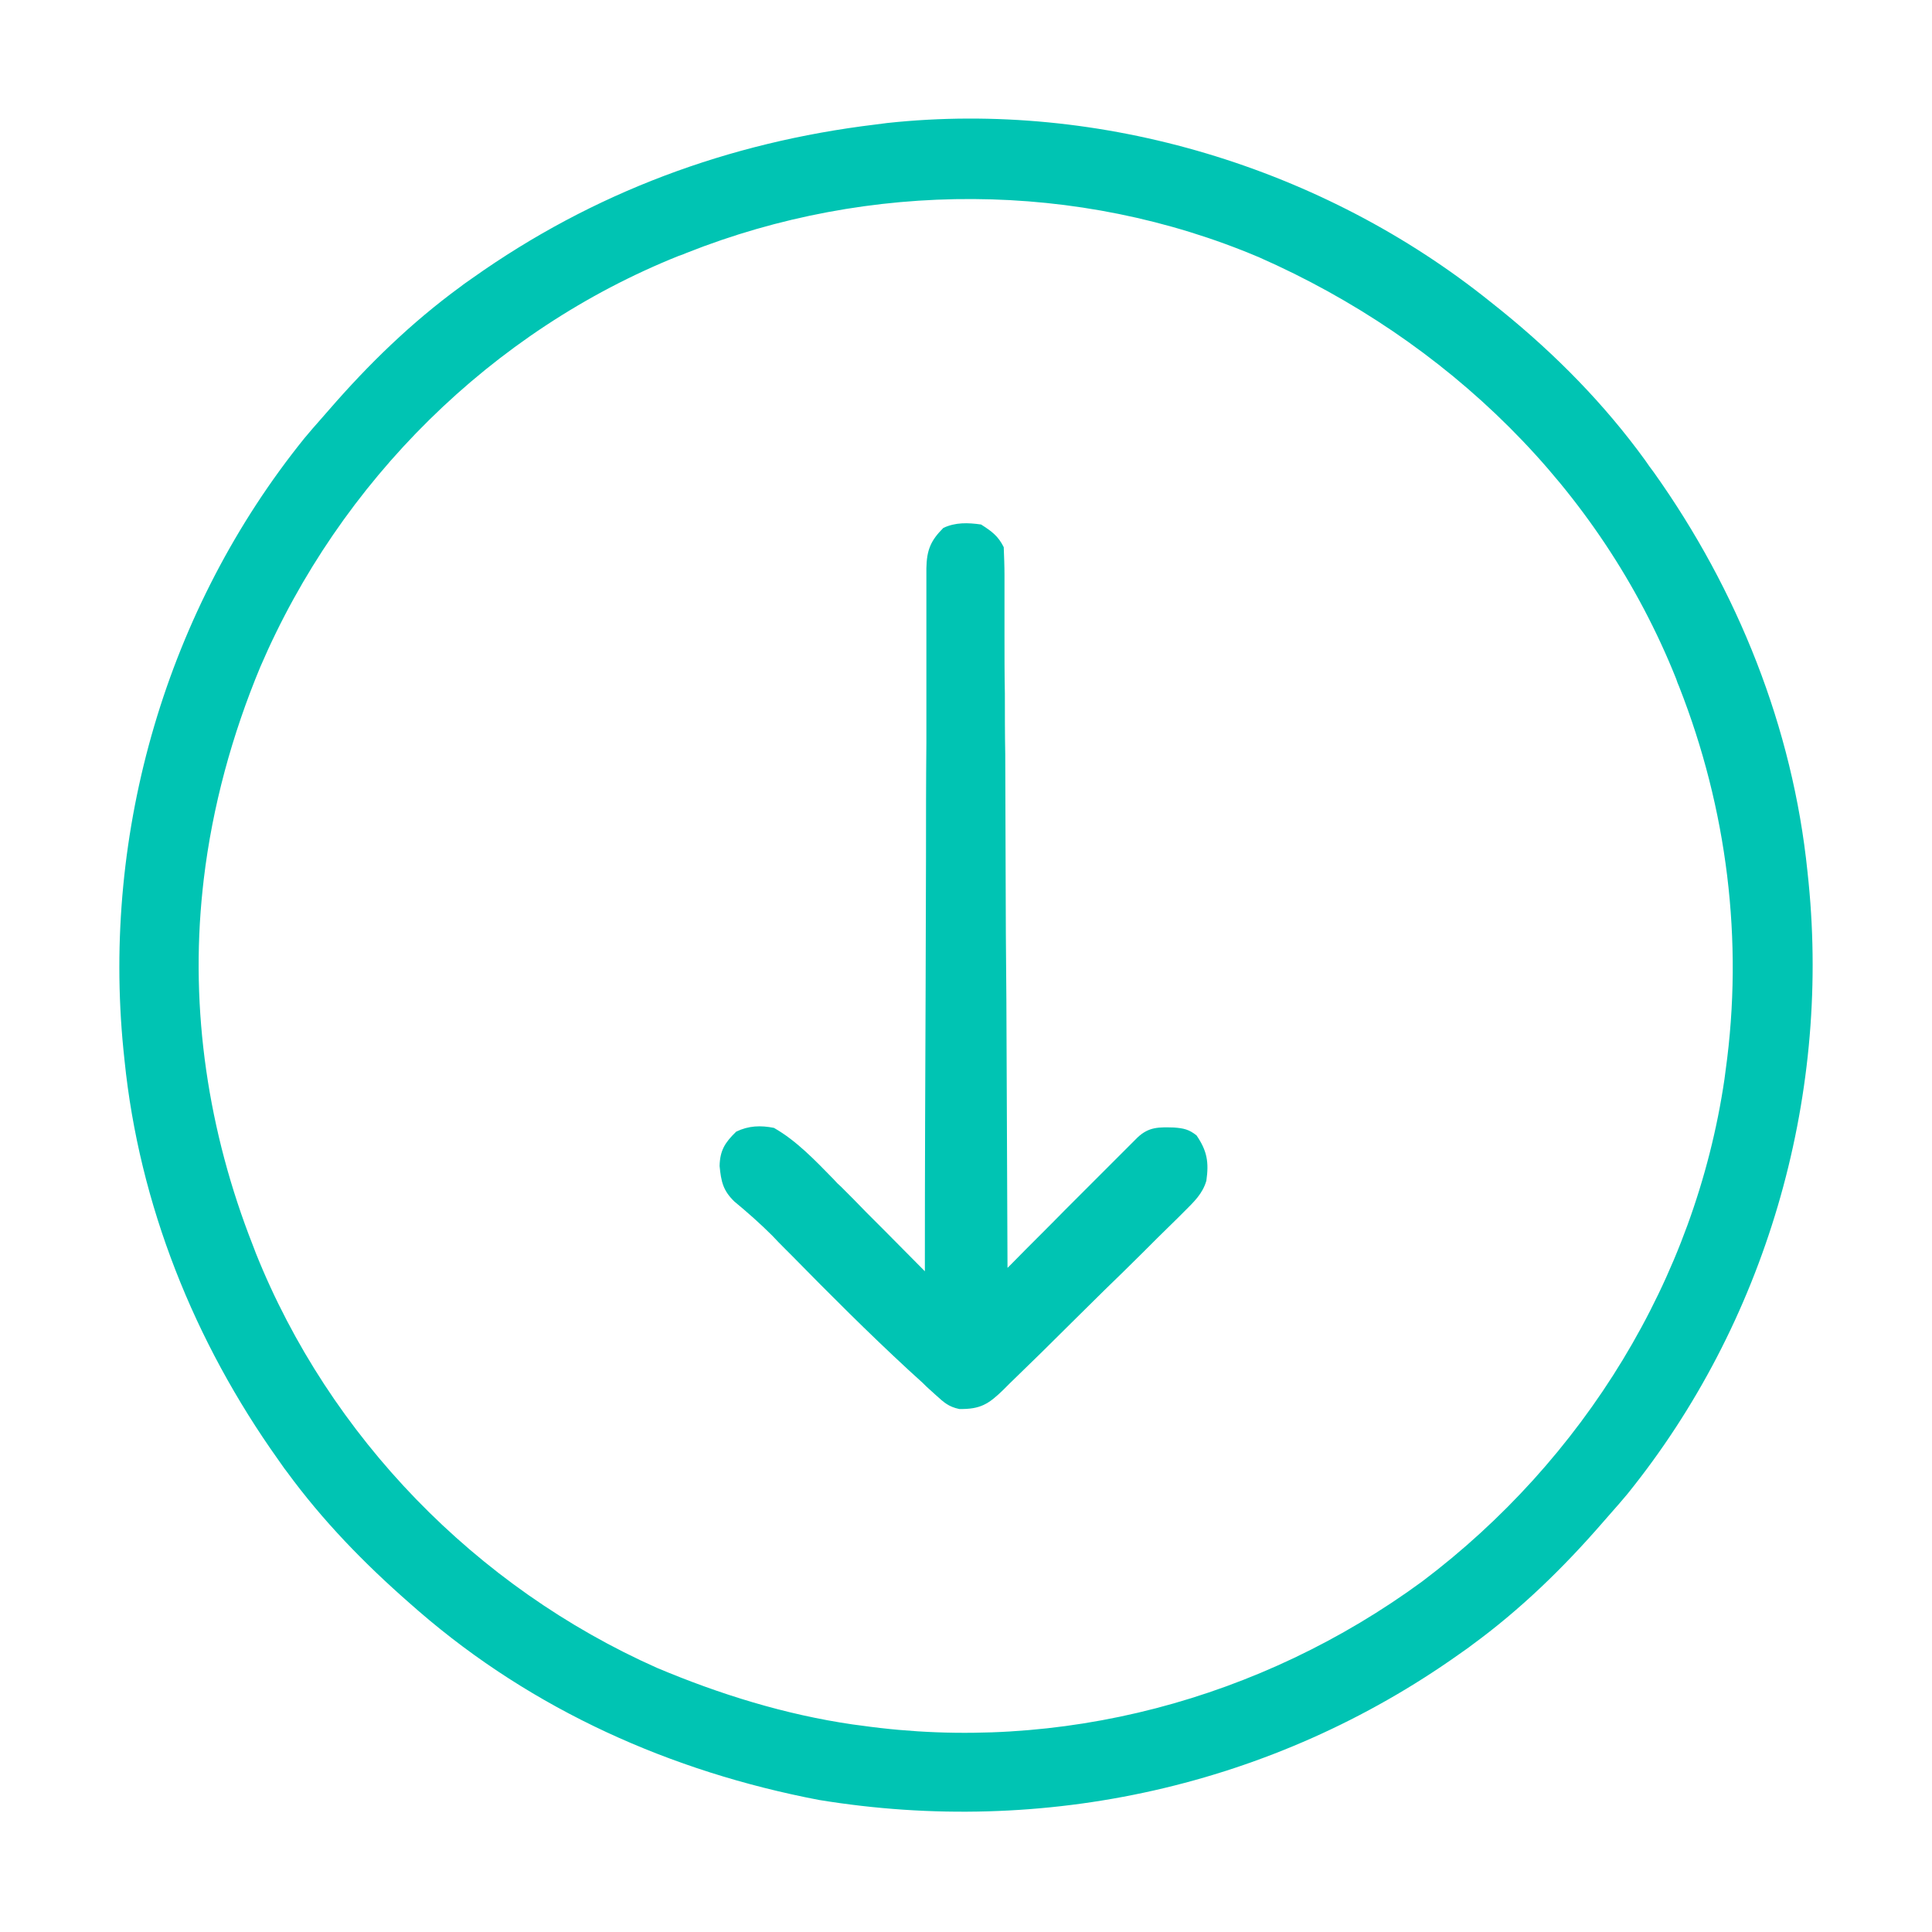 <?xml version="1.0" encoding="utf-8"?>
<!-- Generator: Adobe Illustrator 24.1.0, SVG Export Plug-In . SVG Version: 6.00 Build 0)  -->
<svg version="1.1" id="Layer_1" xmlns="http://www.w3.org/2000/svg" xmlns:xlink="http://www.w3.org/1999/xlink" x="0px" y="0px"
	 viewBox="0 0 512 512" style="enable-background:new 0 0 512 512;" xml:space="preserve">
<style type="text/css">
	.st0{fill:#00C4B3;}
</style>
<path class="st0" d="M395,80c1,0.8,2,1.6,3,2.4c14.3,11.6,27.2,24.7,38,39.6c1.1,1.6,1.1,1.6,2.3,3.2
	c22.2,31.2,36.8,67.6,40.7,105.8c0.1,1,0.2,1.9,0.3,2.9c5.7,57.8-11.5,116.8-48,162c-1.4,1.7-2.9,3.4-4.4,5.1
	c-0.7,0.8-1.4,1.6-2.1,2.4C414.3,415.5,403,426.5,390,436c-1,0.8-2.1,1.5-3.2,2.3c-49.4,35.1-110,48.5-169.8,38.7
	c-39.2-7.5-75.7-23.8-106-50c-0.8-0.7-1.6-1.4-2.4-2.1C96.5,414.3,85.5,403,76,390c-0.8-1-1.5-2.1-2.3-3.2
	C51.5,355.6,36.9,319.3,33,281c-0.1-1-0.2-1.9-0.3-2.9c-5.7-57.8,11.5-116.8,48-162c1.4-1.7,2.9-3.4,4.4-5.1
	c0.7-0.8,1.4-1.6,2.1-2.4C97.7,96.5,109,85.5,122,76c1-0.8,2.1-1.5,3.2-2.3c32-22.7,67.9-36,106.8-40.7c1.5-0.2,1.5-0.2,3.1-0.4
	C291.8,26.5,350.7,44.4,395,80z M182,67c-0.7,0.3-1.4,0.6-2.1,0.8c-49.7,19.9-89.8,59.8-110.9,108.9C61.5,194.7,56.3,213.7,54,233
	c-0.1,0.9-0.2,1.8-0.3,2.7C50.3,267.8,55.2,300,67,330c0.4,1.1,0.4,1.1,0.8,2.1c19.5,48.7,58.4,88.6,106.3,109.9
	c16.6,7,34,12.4,51.9,15c0.8,0.1,1.5,0.2,2.3,0.3c52.6,7.4,105.9-6.9,148.6-38.2c42.7-32.2,72.3-80,80.1-133.1
	c0.1-0.8,0.2-1.5,0.3-2.3c4.8-34.4,0.4-69.4-12.3-101.7c-0.3-0.7-0.6-1.4-0.8-2.1c-20.3-50.8-60.8-89.8-110.5-111.7
	C285.6,47.8,230.4,47.8,182,67z"/>
<path class="st0" d="M260,139c2.8,1.8,4.5,3,6,6c0.1,2.5,0.2,5,0.2,7.5c0,1.2,0,1.2,0,2.4c0,2.6,0,5.3,0,7.9c0,1.9,0,3.8,0,5.6
	c0,5.1,0,10.2,0.1,15.4c0,5.3,0,10.7,0.1,16c0,10.1,0.1,20.3,0.1,30.4c0,11.5,0.1,23.1,0.2,34.6c0.1,23.7,0.2,47.5,0.3,71.2
	c0.4-0.4,0.9-0.9,1.4-1.4c4.6-4.7,9.3-9.3,13.9-14c1.7-1.7,3.5-3.5,5.2-5.2c2.5-2.5,5-5,7.5-7.5c0.8-0.8,1.6-1.6,2.4-2.4
	c0.7-0.7,1.4-1.4,2.2-2.2c0.6-0.6,1.3-1.3,1.9-1.9c3-2.8,5.6-2.7,9.6-2.6c2.6,0.2,4,0.5,6,2.1c2.8,4.1,3.3,7.1,2.6,12
	c-1,3.5-3.4,5.7-5.9,8.2c-0.8,0.8-0.8,0.8-1.7,1.7c-1.8,1.8-3.7,3.6-5.5,5.4c-1.3,1.3-2.5,2.5-3.8,3.8c-3.3,3.3-6.7,6.6-10.1,9.9
	c-2.7,2.7-5.5,5.4-8.2,8.1c-5.6,5.6-11.3,11.2-17,16.7c-0.5,0.5-1,1-1.6,1.6c-3.9,3.8-6.1,5.2-11.7,5.1c-2.8-0.6-4-1.7-6.1-3.6
	c-0.7-0.6-1.4-1.3-2.1-1.9c-0.7-0.6-1.3-1.3-2-1.9c-1.1-1-2.2-2-3.3-3c-10.6-9.8-20.8-20-30.9-30.3c-0.6-0.6-1.2-1.2-1.8-1.8
	c-1.1-1.1-2.2-2.2-3.3-3.4c-3.2-3.2-6.6-6.2-10.1-9.1c-3-2.9-3.5-5.3-3.9-9.4c0.1-4.1,1.4-6.2,4.4-9.1c3.3-1.6,6.5-1.7,10-1
	c6,3.4,11,8.7,15.8,13.6c1,1.1,1,1.1,2.1,2.1c2.2,2.2,4.4,4.4,6.6,6.7c1.5,1.5,3,3,4.5,4.5c3.7,3.7,7.3,7.4,11,11.1c0-1,0-2,0-3
	c0-24,0.1-47.9,0.2-71.9c0-11.6,0.1-23.2,0.1-34.7c0-10.1,0-20.2,0.1-30.3c0-5.3,0-10.7,0-16c0-5,0-10.1,0-15.1c0-1.8,0-3.7,0-5.5
	c0-2.5,0-5,0-7.6c0-0.7,0-1.5,0-2.2c0.1-4.8,1.1-7.3,4.5-10.7C253.2,138.4,256.5,138.5,260,139z"/>
</svg>
